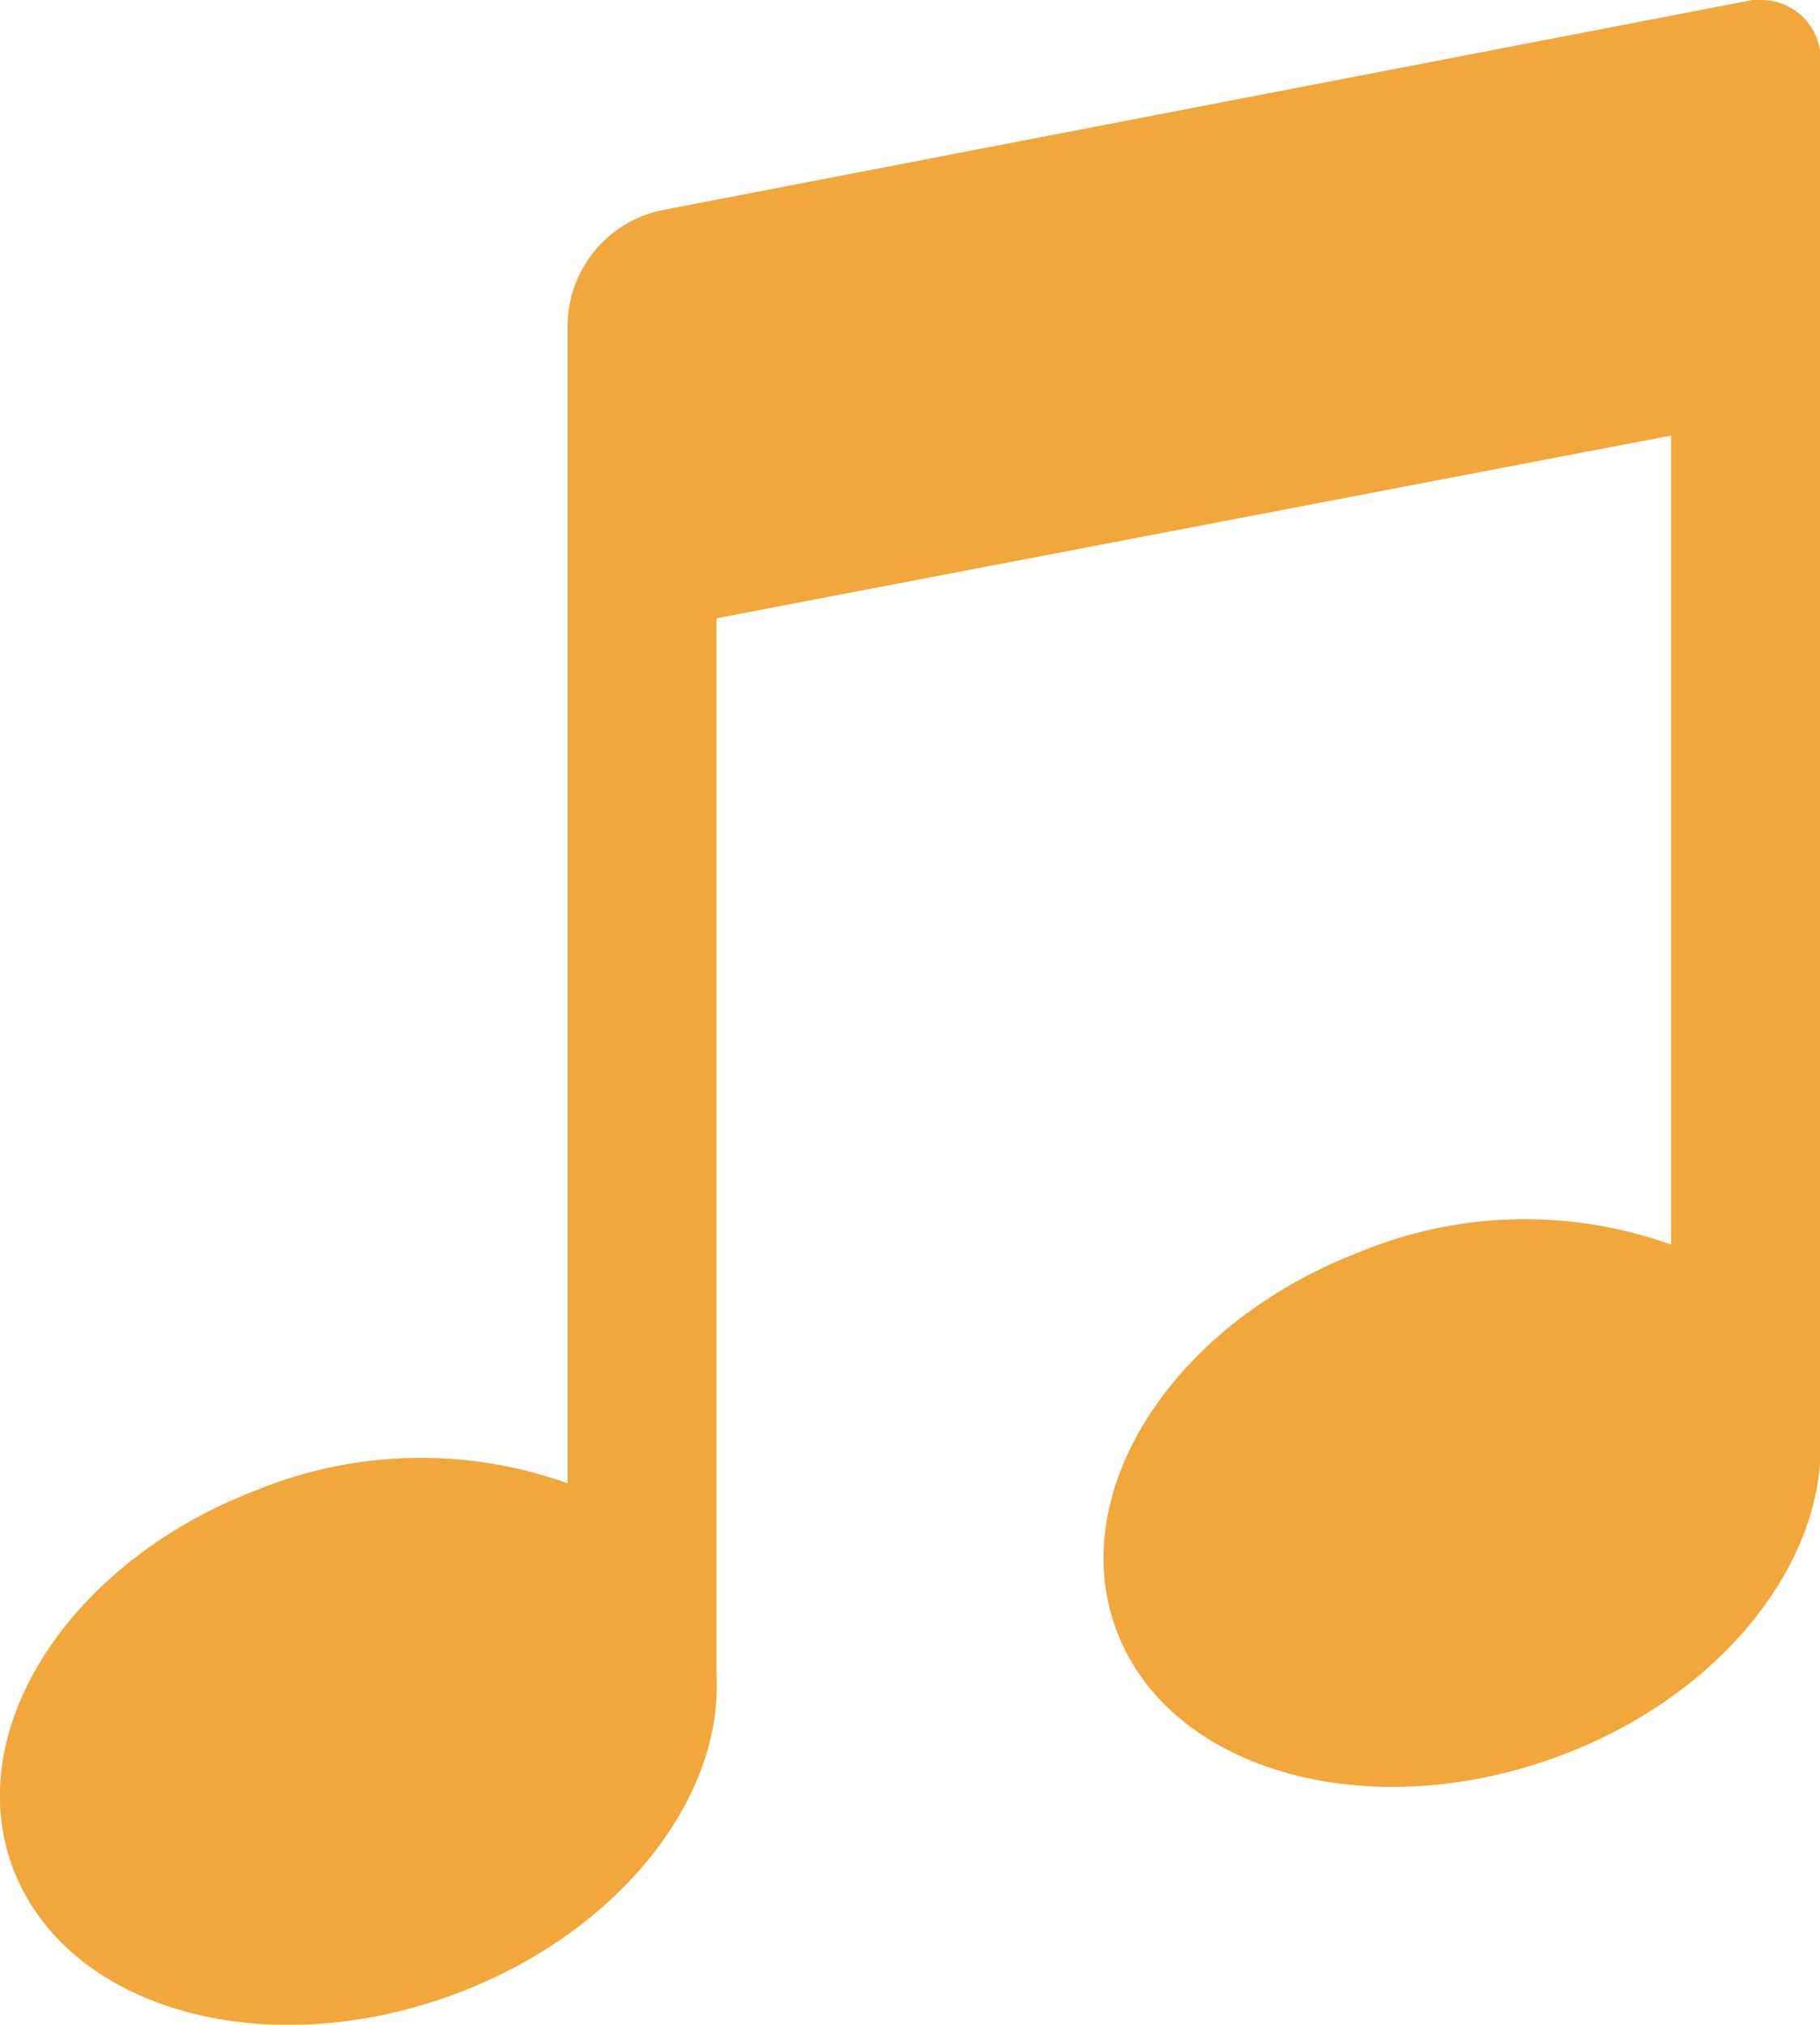 <svg xmlns="http://www.w3.org/2000/svg" viewBox="0 0 27 30.03"><defs><style>.\31 cfe90d3-61c5-4019-a66b-cd358c96d62f{fill:#f1a73b;}</style></defs><title>drm-more-apple-music</title><g id="db2e67c5-2186-4850-aa69-d932f69b81a4" data-name="图层 2"><g id="08ee0ce9-e1ed-497e-ac21-5f97cab21840" data-name="图层 1"><path id="b8dec0a2-c49b-48d0-a019-1f1d5b56c843" data-name="音乐" class="1cfe90d3-61c5-4019-a66b-cd358c96d62f" d="M26,0,9.86,3.11A1.76,1.76,0,0,0,8.42,4.86V22a6.46,6.46,0,0,0-4.61.1C1,23.17-.62,25.72.22,27.78S4,30.63,6.82,29.55c2.37-.91,3.9-2.87,3.81-4.69V9.17L24.79,6.46v12a6.42,6.42,0,0,0-4.62.11c-2.81,1.08-4.41,3.62-3.58,5.68s3.79,2.85,6.61,1.77c2.33-.89,3.83-2.8,3.81-4.6h0V.89A.88.88,0,0,0,26.13,0Z"/></g></g></svg>
